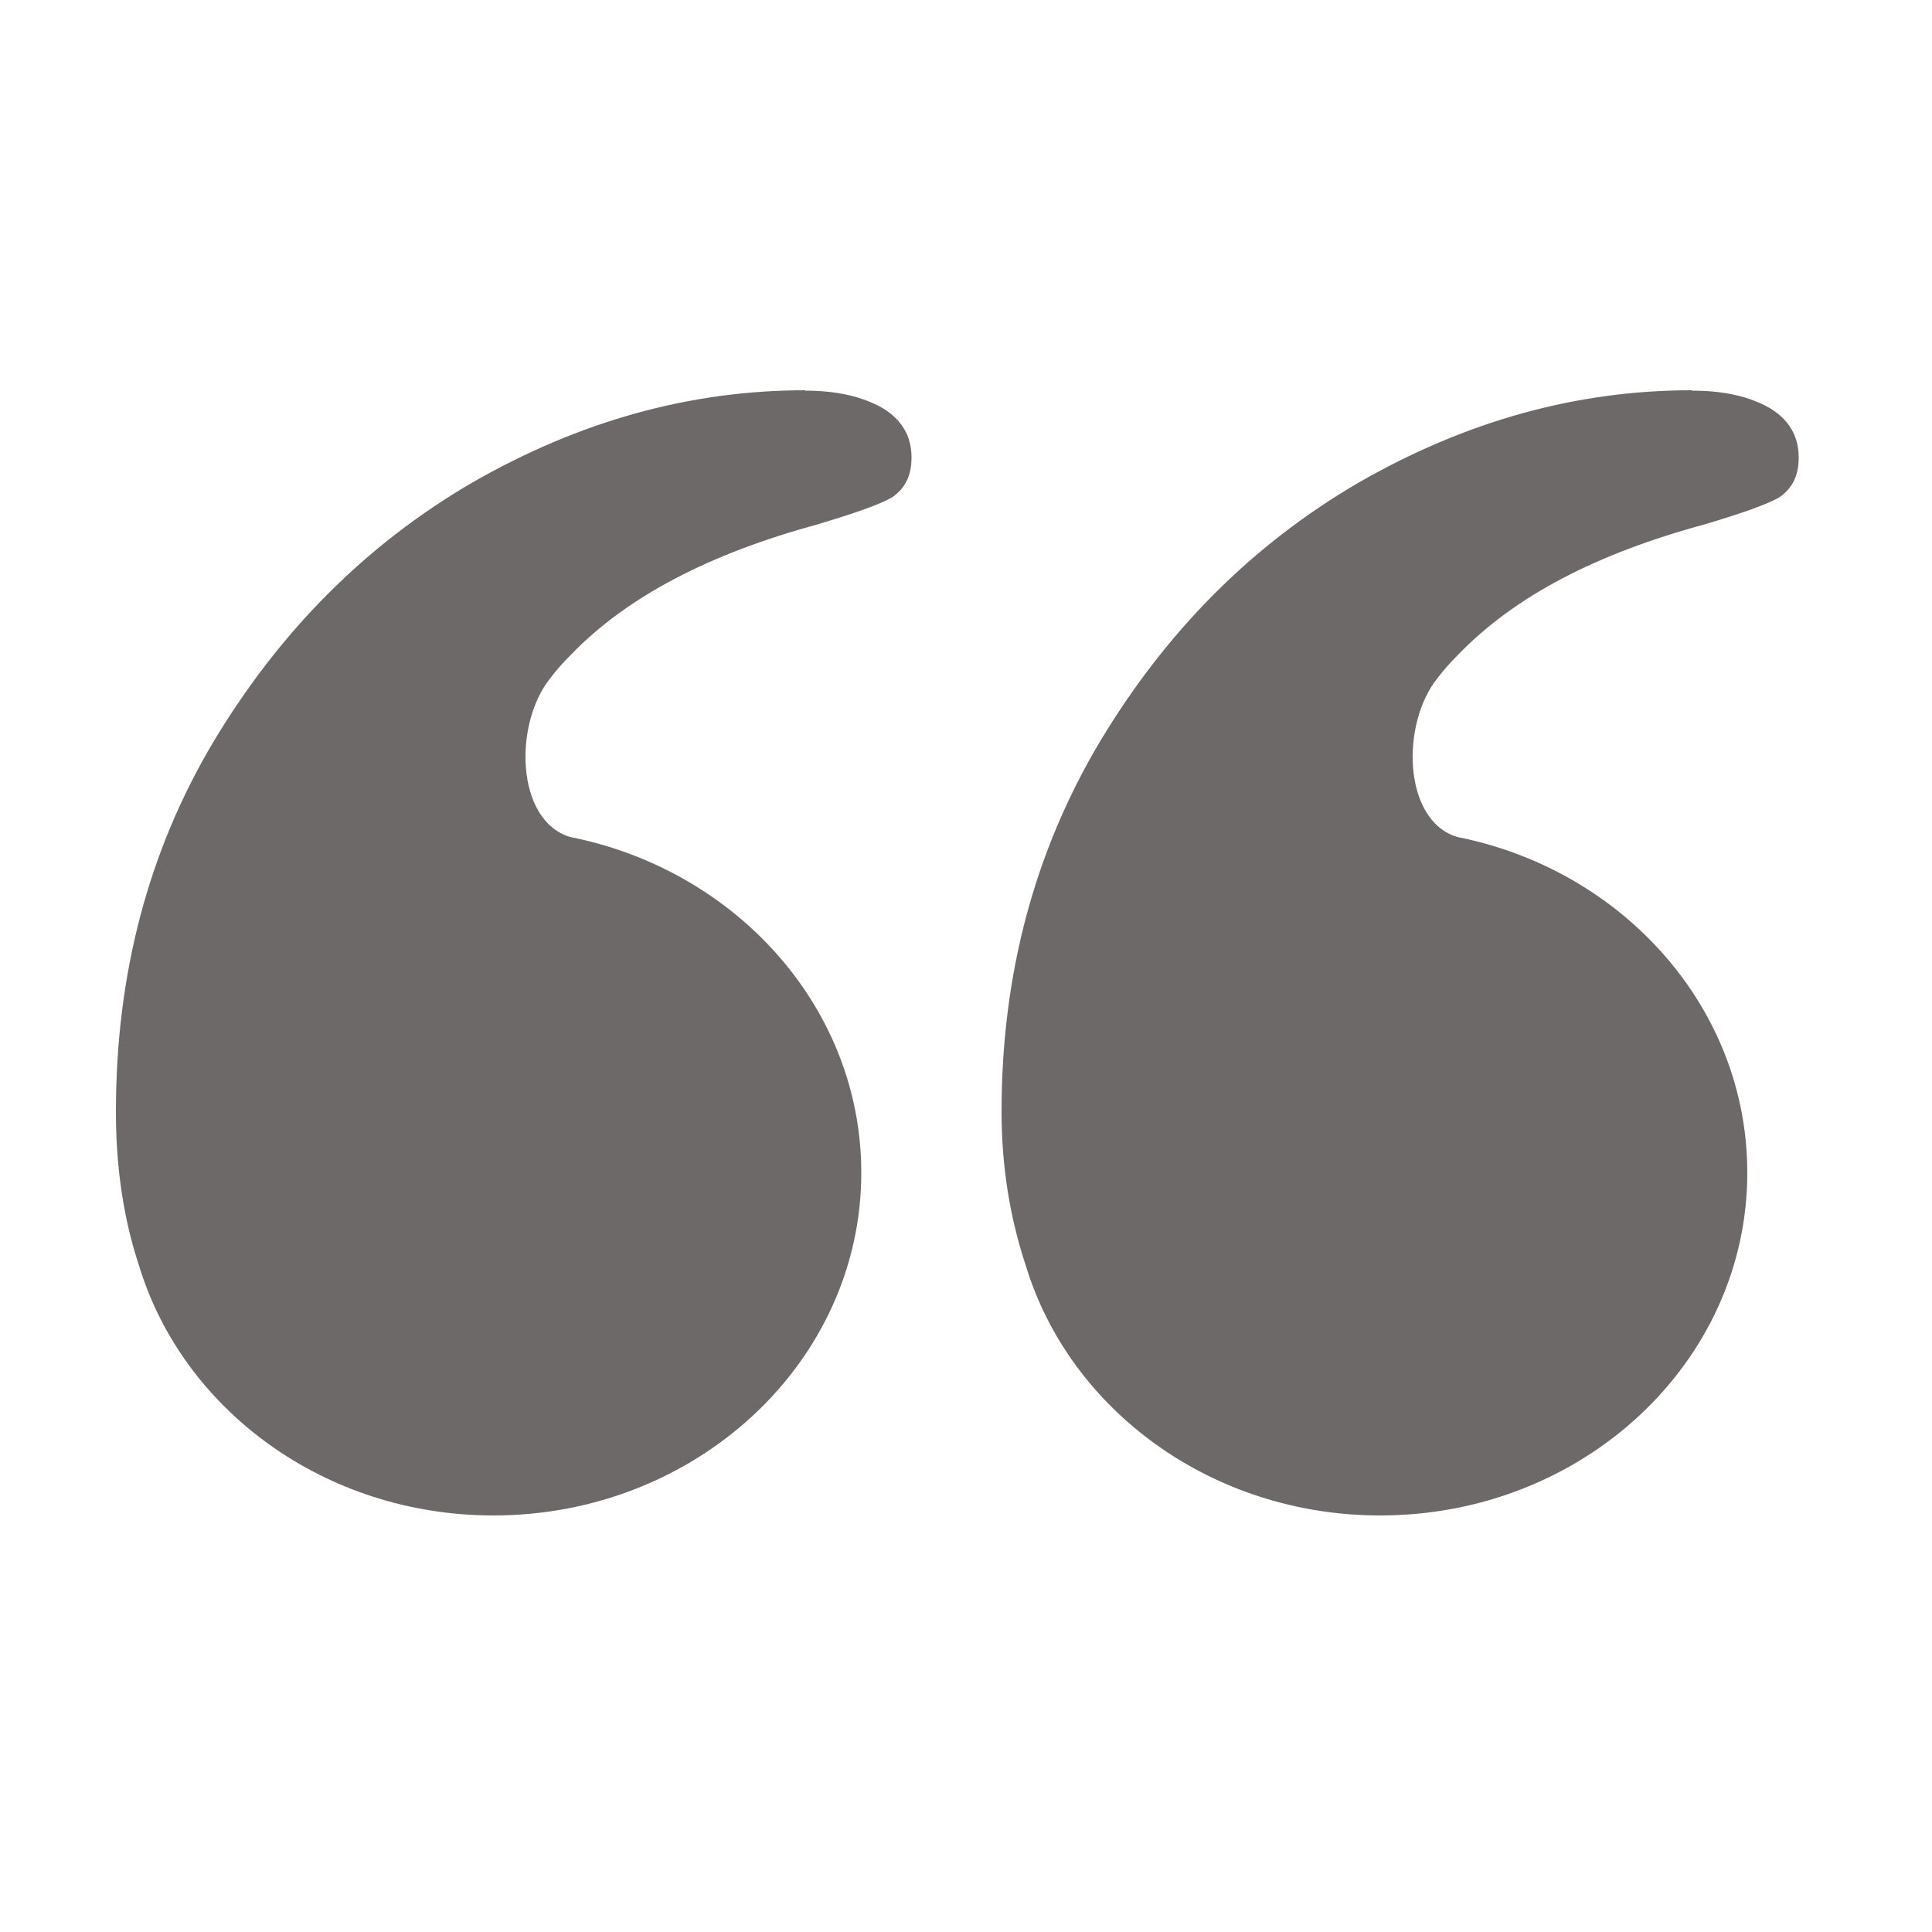 <svg xmlns="http://www.w3.org/2000/svg" xmlns:xlink="http://www.w3.org/1999/xlink" id="COMENTARIO" viewBox="0 0 50 50"><defs><style>      .cls-1 {        clip-path: url(#clippath);      }      .cls-2 {        fill: #6e6969;      }      .cls-3 {        fill: none;      }    </style><clipPath id="clippath"><rect class="cls-3" x="3" y="10" width="45" height="30"></rect></clipPath></defs><g class="cls-1"><path class="cls-2" d="m20.84,10.1c-2.99,0-5.85.8-8.62,2.39-2.76,1.61-4.97,3.84-6.68,6.68-1.71,2.86-2.54,6.06-2.54,9.6,0,1.46.2,2.79.6,3.99,1.13,3.72,4.8,6.46,9.17,6.46,5.25,0,9.52-3.97,9.52-8.87,0-4.27-3.24-7.84-7.54-8.69-1.41-.43-1.46-2.94-.5-4.12.15-.2.33-.4.53-.6,1.46-1.51,3.59-2.61,6.38-3.37.93-.28,1.58-.5,1.93-.7.33-.23.5-.55.5-1.03,0-.55-.25-.98-.75-1.28-.53-.3-1.18-.45-2.01-.45Zm22.94,0c-2.99,0-5.85.8-8.62,2.39-2.76,1.61-4.97,3.84-6.68,6.68-1.71,2.86-2.56,6.06-2.56,9.6,0,1.46.23,2.79.63,3.99,1.13,3.72,4.8,6.46,9.17,6.46,5.25,0,9.5-3.97,9.5-8.87,0-4.27-3.22-7.84-7.51-8.69-1.41-.43-1.46-2.94-.5-4.12.15-.2.33-.4.53-.6,1.46-1.51,3.57-2.61,6.38-3.37.93-.28,1.58-.5,1.93-.7.33-.23.5-.55.5-1.03,0-.55-.25-.98-.75-1.28-.53-.3-1.18-.45-2.01-.45Z"></path></g></svg>